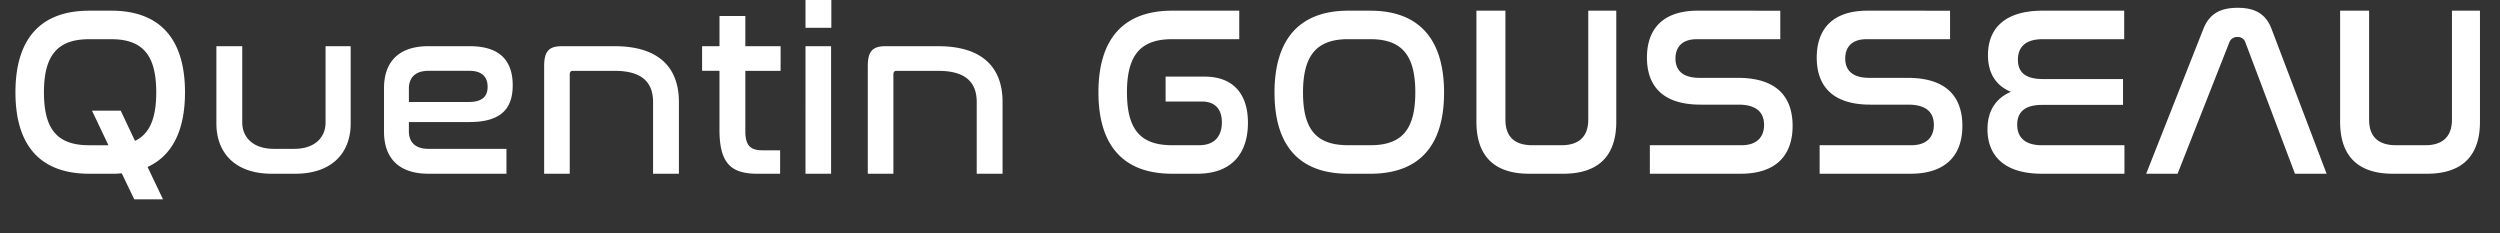 <svg xmlns="http://www.w3.org/2000/svg" xmlns:xlink="http://www.w3.org/1999/xlink" width="590" height="55" viewBox="0 0 590 55"><rect x="0" y="0" width="590" height="55" fill="#333333" stroke="none"/><defs><clipPath id="a"><rect width="590" height="55" transform="translate(4441 -12151)" fill="rgba(255,255,255,0)" stroke="#707070" stroke-width="1"/></clipPath></defs><g transform="translate(-4441 12151)" clip-path="url(#a)"><path d="M-273.97-38.475c-11.172,0-17.385,6.327-17.385,19.266C-291.355-6.327-285.2,0-273.97,0h5.244a17.24,17.24,0,0,0,2.451-.114l2.964,6.156h6.783L-260.176-1.6c5.757-2.622,8.835-8.493,8.835-17.613,0-12.939-6.213-19.266-17.385-19.266Zm.684,23.6,3.876,8.151h-4.56c-7.467,0-10.659-3.7-10.659-12.483s3.249-12.54,10.659-12.54h5.244c7.41,0,10.6,3.762,10.6,12.54,0,6.1-1.539,9.8-5.016,11.457l-3.363-7.125ZM-243.932-30.1v18.24C-243.932-4.9-239.486,0-230.878,0h5.586c8.607,0,13.053-4.9,13.053-11.856V-30.1h-5.928v18.012c0,3.534-2.565,6.213-7.353,6.213h-4.9c-4.788,0-7.41-2.679-7.41-6.213V-30.1Zm50.046,0c-7.524,0-10.488,4.218-10.488,9.918v10.26c0,5.7,2.964,9.918,10.488,9.918h18.411V-5.871h-18.411c-3.306,0-4.617-1.767-4.617-4.161V-12.2H-184.2c7.41,0,10.2-3.135,10.2-8.664,0-5.814-3.021-9.234-10.146-9.234Zm-4.617,9.975c0-2.337,1.311-4.161,4.617-4.161h9.69c2.964,0,4.275,1.482,4.275,3.762,0,2.223-1.2,3.591-4.446,3.591H-198.5Zm36.138-9.975c-3.021,0-4.218,1.14-4.218,4.674V0h6.042V-23.427c0-.57.228-.855.741-.855h9.861c6.327,0,9.063,2.622,9.063,7.353V0h6.1V-16.929c0-8.322-4.959-13.167-15.162-13.167Zm33.06,0v5.814h4.1v13.908C-125.2-2.508-122.521,0-116.308,0h5.415V-5.529h-4.161c-2.85,0-4.047-1.14-4.047-4.5v-14.25h8.322V-30.1H-119.1v-7.125h-6.1V-30.1Zm24.4,0V0h6.042V-30.1Zm0-11.343v7.011h6.1v-7.011ZM-85.984-30.1c-3.021,0-4.218,1.14-4.218,4.674V0h6.042V-23.427c0-.57.228-.855.741-.855h9.861c6.327,0,9.063,2.622,9.063,7.353V0h6.1V-16.929c0-8.322-4.959-13.167-15.162-13.167Zm67.6-8.379c-11.172,0-17.385,6.327-17.385,19.266C-35.767-6.327-29.611,0-18.382,0h5.928C-3.847,0-.484-5.3-.484-12.027c0-6.669-3.363-10.887-10.2-10.887h-9.234v5.871h8.55c3.135,0,4.731,1.824,4.731,4.9,0,3.135-1.6,5.415-5.358,5.415h-6.384c-7.467,0-10.659-3.7-10.659-12.483,0-8.835,3.249-12.54,10.659-12.54H-2.536v-6.726Zm41.553,0C12-38.475,5.785-32.091,5.785-19.152,5.785-6.27,11.941,0,23.17,0h5.244C39.644,0,45.8-6.27,45.8-19.152c0-12.939-6.213-19.323-17.385-19.323Zm5.244,6.726c7.41,0,10.6,3.762,10.6,12.54,0,8.835-3.192,12.483-10.6,12.483H23.17c-7.467,0-10.659-3.648-10.659-12.426,0-8.835,3.249-12.6,10.659-12.6Zm25.023-6.726v26.22C53.438-4.161,57.656,0,65.864,0h8.094c8.208,0,12.483-4.161,12.483-12.255v-26.22H79.829v25.707c0,3.819-1.995,6.042-6.327,6.042h-6.84c-4.446,0-6.384-2.223-6.384-6.042V-38.475Zm52.212,0c-8.55,0-11.97,4.674-11.97,11.058,0,5.358,2.394,11.115,12.654,11.115h8.949c4.731,0,6.042,2.28,6.042,4.788,0,2.793-1.653,4.788-5.3,4.788H94.364V0H115.8c8.778,0,12.255-4.788,12.255-11.286,0-5.529-2.451-11.343-12.939-11.343h-9.006c-4.5,0-5.7-2.223-5.7-4.56,0-2.679,1.539-4.56,5.016-4.56h19.722v-6.726Zm40.071,0c-8.55,0-11.97,4.674-11.97,11.058,0,5.358,2.394,11.115,12.654,11.115h8.949c4.731,0,6.042,2.28,6.042,4.788,0,2.793-1.653,4.788-5.3,4.788h-21.66V0h21.432c8.778,0,12.255-4.788,12.255-11.286,0-5.529-2.451-11.343-12.939-11.343h-9.006c-4.5,0-5.7-2.223-5.7-4.56,0-2.679,1.539-4.56,5.016-4.56h19.722v-6.726Zm41.325,0c-9.063,0-12.882,4.332-12.882,10.488,0,4.218,1.824,7.182,5.415,8.664-3.534,1.482-5.529,4.446-5.529,8.835C174.05-4.5,177.755,0,186.875,0h19.494V-6.726H186.875c-3.933,0-5.814-1.824-5.814-4.845,0-3.135,2-4.674,5.871-4.674h19.1v-6.1H187.1c-3.876,0-5.871-1.425-5.871-4.56,0-2.964,1.767-4.845,5.814-4.845h19.266v-6.726Zm44.061,7.524a1.944,1.944,0,0,1,1.938-1.311,1.832,1.832,0,0,1,1.881,1.311L246.611,0h7.467l-13-34.2c-1.368-3.591-3.99-4.959-7.98-4.959-4.047,0-6.669,1.368-8.094,4.959L211.5,0h7.41Zm26.163-7.524v26.22C257.27-4.161,261.487,0,269.7,0h8.094C286,0,290.272-4.161,290.272-12.255v-26.22H283.66v25.707c0,3.819-1.995,6.042-6.327,6.042h-6.84c-4.446,0-6.384-2.223-6.384-6.042V-38.475Z" transform="translate(4736 -12110)" fill="#fff"/></g></svg>